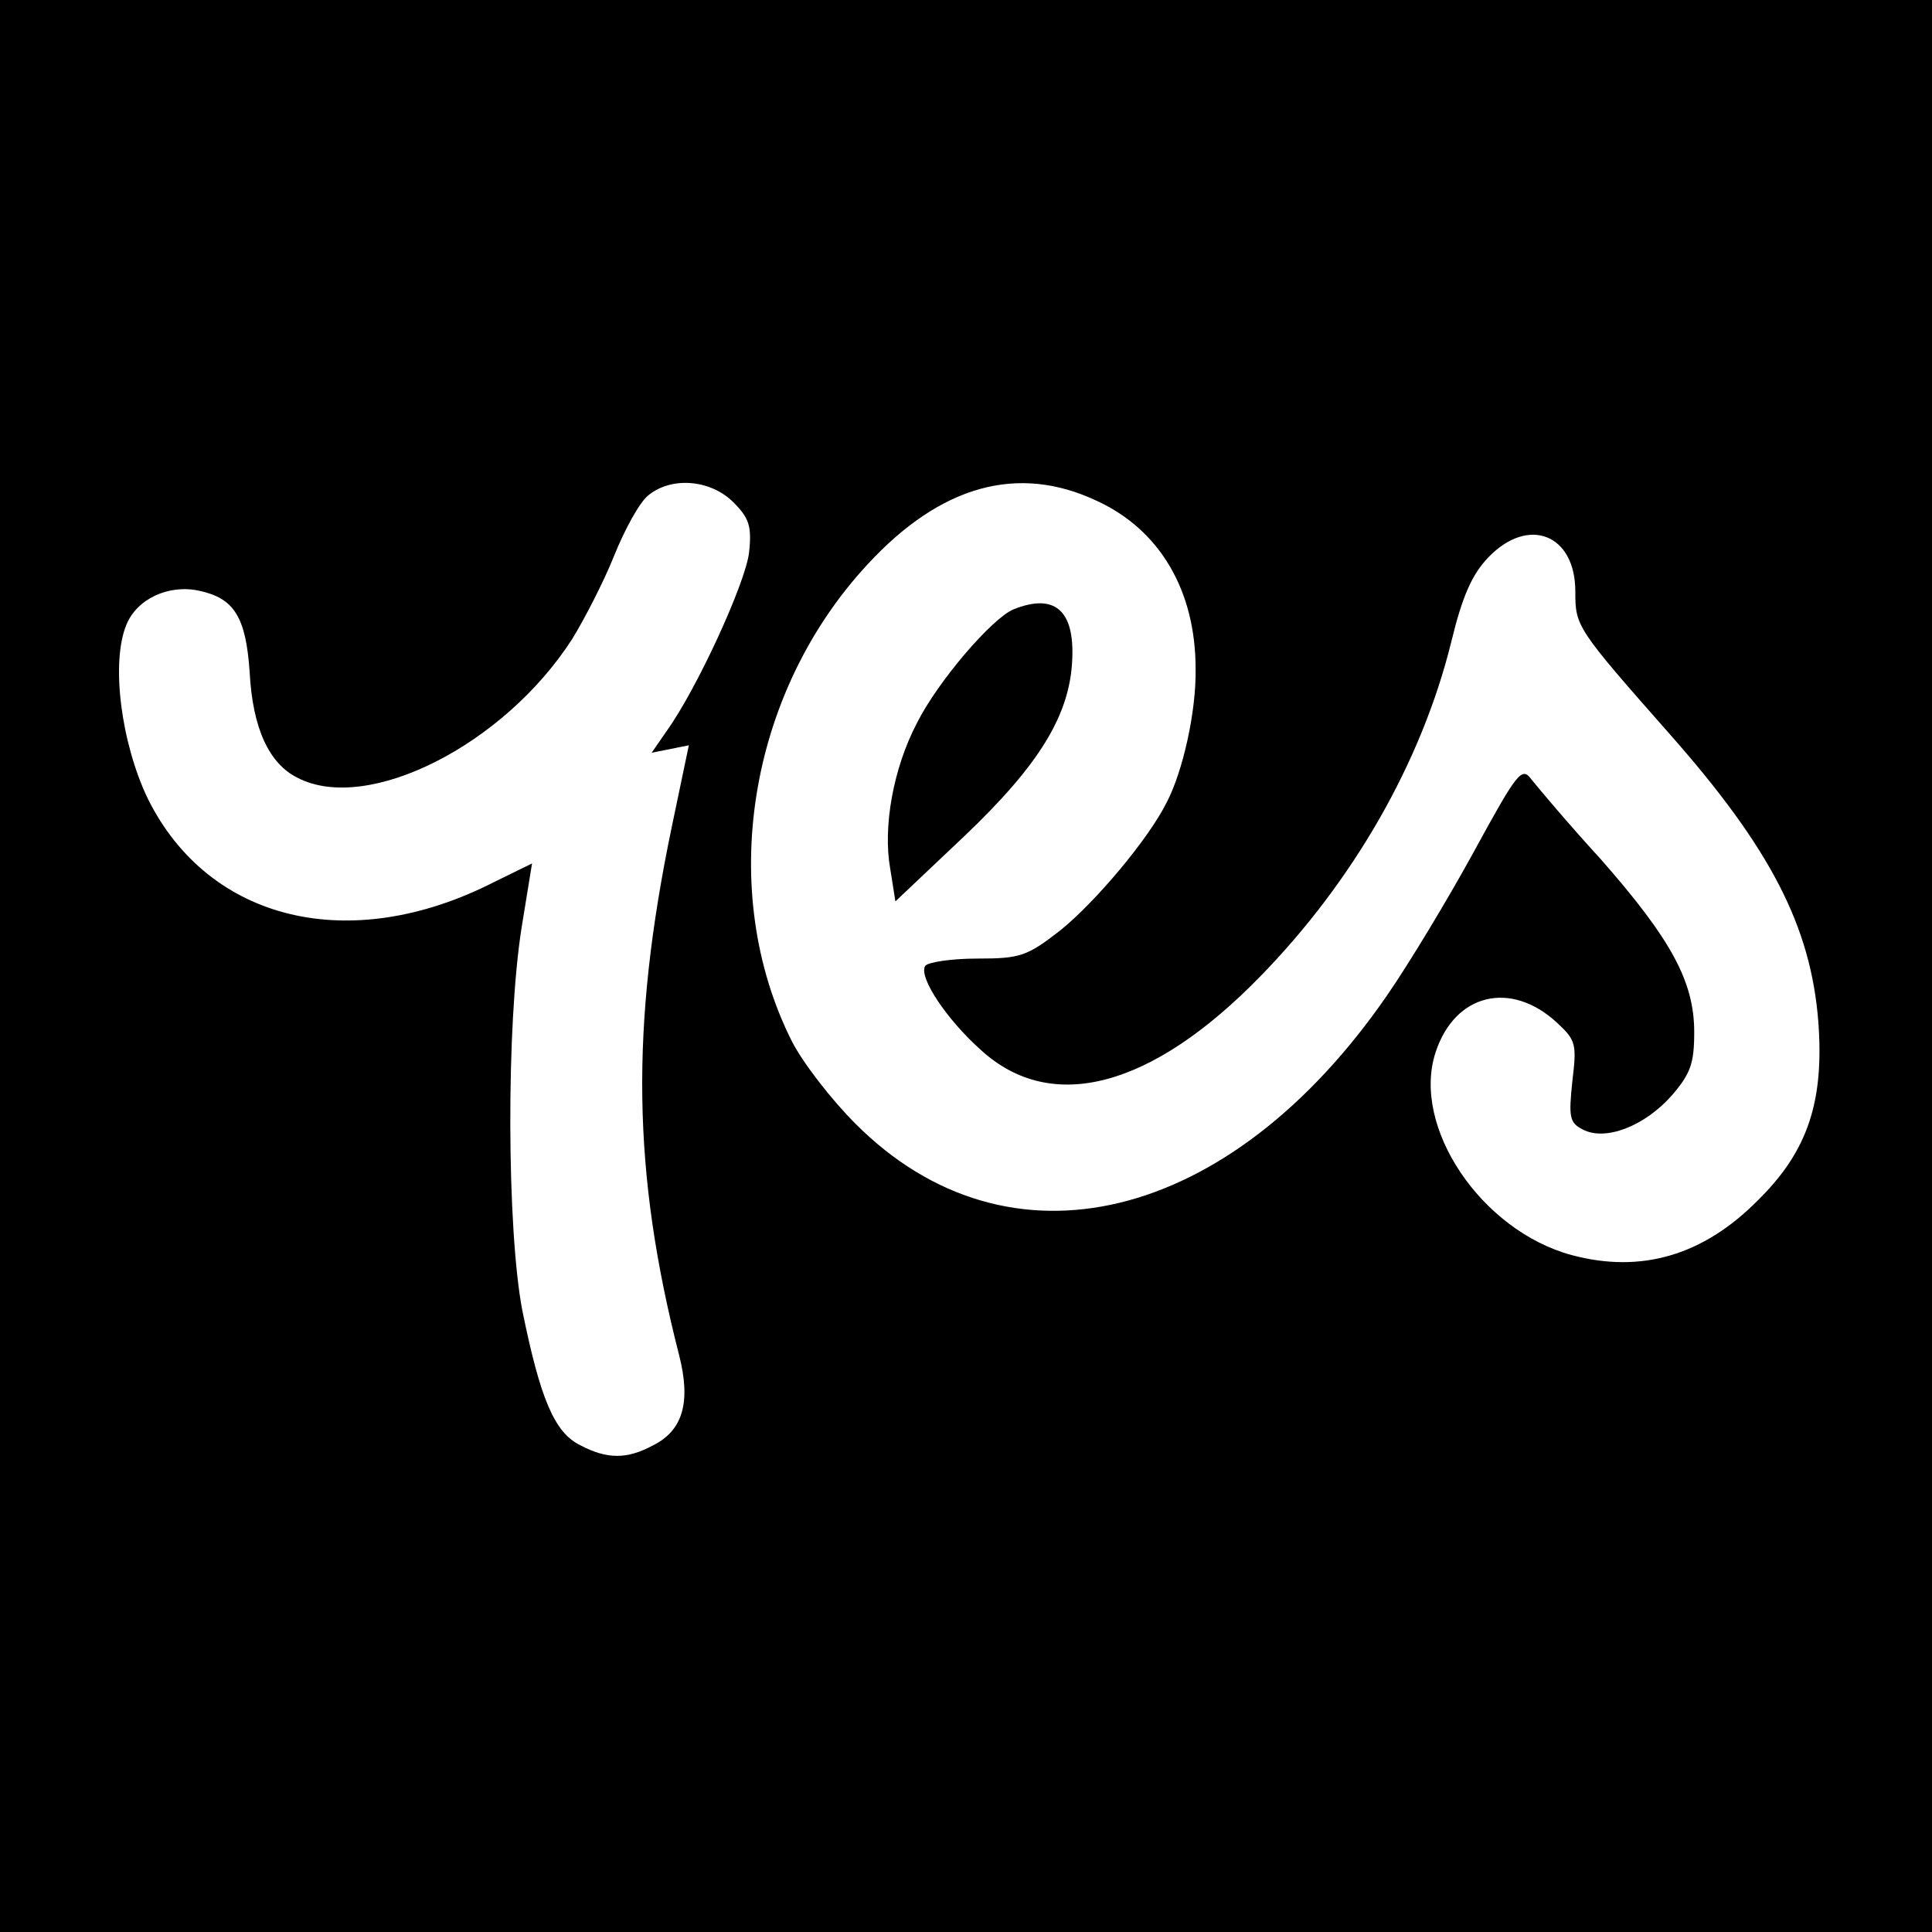 <?xml version="1.0" standalone="no"?>
<!DOCTYPE svg PUBLIC "-//W3C//DTD SVG 20010904//EN"
 "http://www.w3.org/TR/2001/REC-SVG-20010904/DTD/svg10.dtd">
<svg version="1.0" xmlns="http://www.w3.org/2000/svg"
 width="260pt" height="260pt" viewBox="0 0 260 260"
 preserveAspectRatio="xMidYMid meet">
<g transform="translate(0,260) scale(0.1,-0.1)"
fill="#000000" stroke="none">
<path d="M0 1300 l0 -1300 1300 0 1300 0 0 1300 0 1300 -1300 0 -1300 0 0
-1300z m987 624 c21 -21 25 -32 21 -68 -5 -41 -70 -183 -111 -240 l-20 -29 25
5 25 5 -23 -110 c-56 -269 -53 -465 10 -711 16 -63 5 -101 -35 -121 -35 -19
-62 -19 -98 0 -35 17 -54 63 -78 181 -21 109 -22 384 -1 516 l14 86 -51 -25
c-194 -99 -384 -53 -466 112 -36 75 -50 183 -29 234 14 35 57 55 98 46 47 -10
63 -35 68 -110 4 -75 26 -123 65 -142 94 -48 277 44 369 187 16 26 42 76 56
111 14 35 34 72 46 82 31 26 84 22 115 -9z m489 2 c85 -39 133 -121 133 -226
1 -57 -17 -138 -39 -180 -25 -50 -96 -134 -143 -172 -45 -35 -54 -38 -112 -38
-35 0 -67 -5 -70 -10 -9 -15 29 -72 75 -113 95 -87 230 -51 376 99 125 128
217 288 257 450 15 62 28 91 50 114 54 56 117 31 117 -46 0 -47 1 -49 128
-193 135 -153 189 -258 199 -386 8 -107 -14 -174 -81 -240 -74 -75 -158 -99
-251 -74 -122 33 -216 173 -183 273 26 79 101 97 163 40 26 -24 27 -29 21 -79
-5 -48 -4 -56 14 -65 30 -16 83 4 120 46 25 29 30 43 30 85 0 68 -31 125 -126
233 -44 48 -85 97 -93 107 -13 18 -19 10 -78 -98 -35 -64 -87 -150 -116 -192
-212 -308 -510 -380 -716 -173 -32 32 -70 81 -85 110 -102 202 -60 469 102
643 98 106 202 135 308 85z"/>
<path d="M1364 1780 c-29 -12 -102 -97 -130 -153 -32 -61 -46 -140 -36 -196
l7 -44 92 87 c102 97 143 164 146 239 3 66 -24 89 -79 67z"/>
</g>
</svg>
